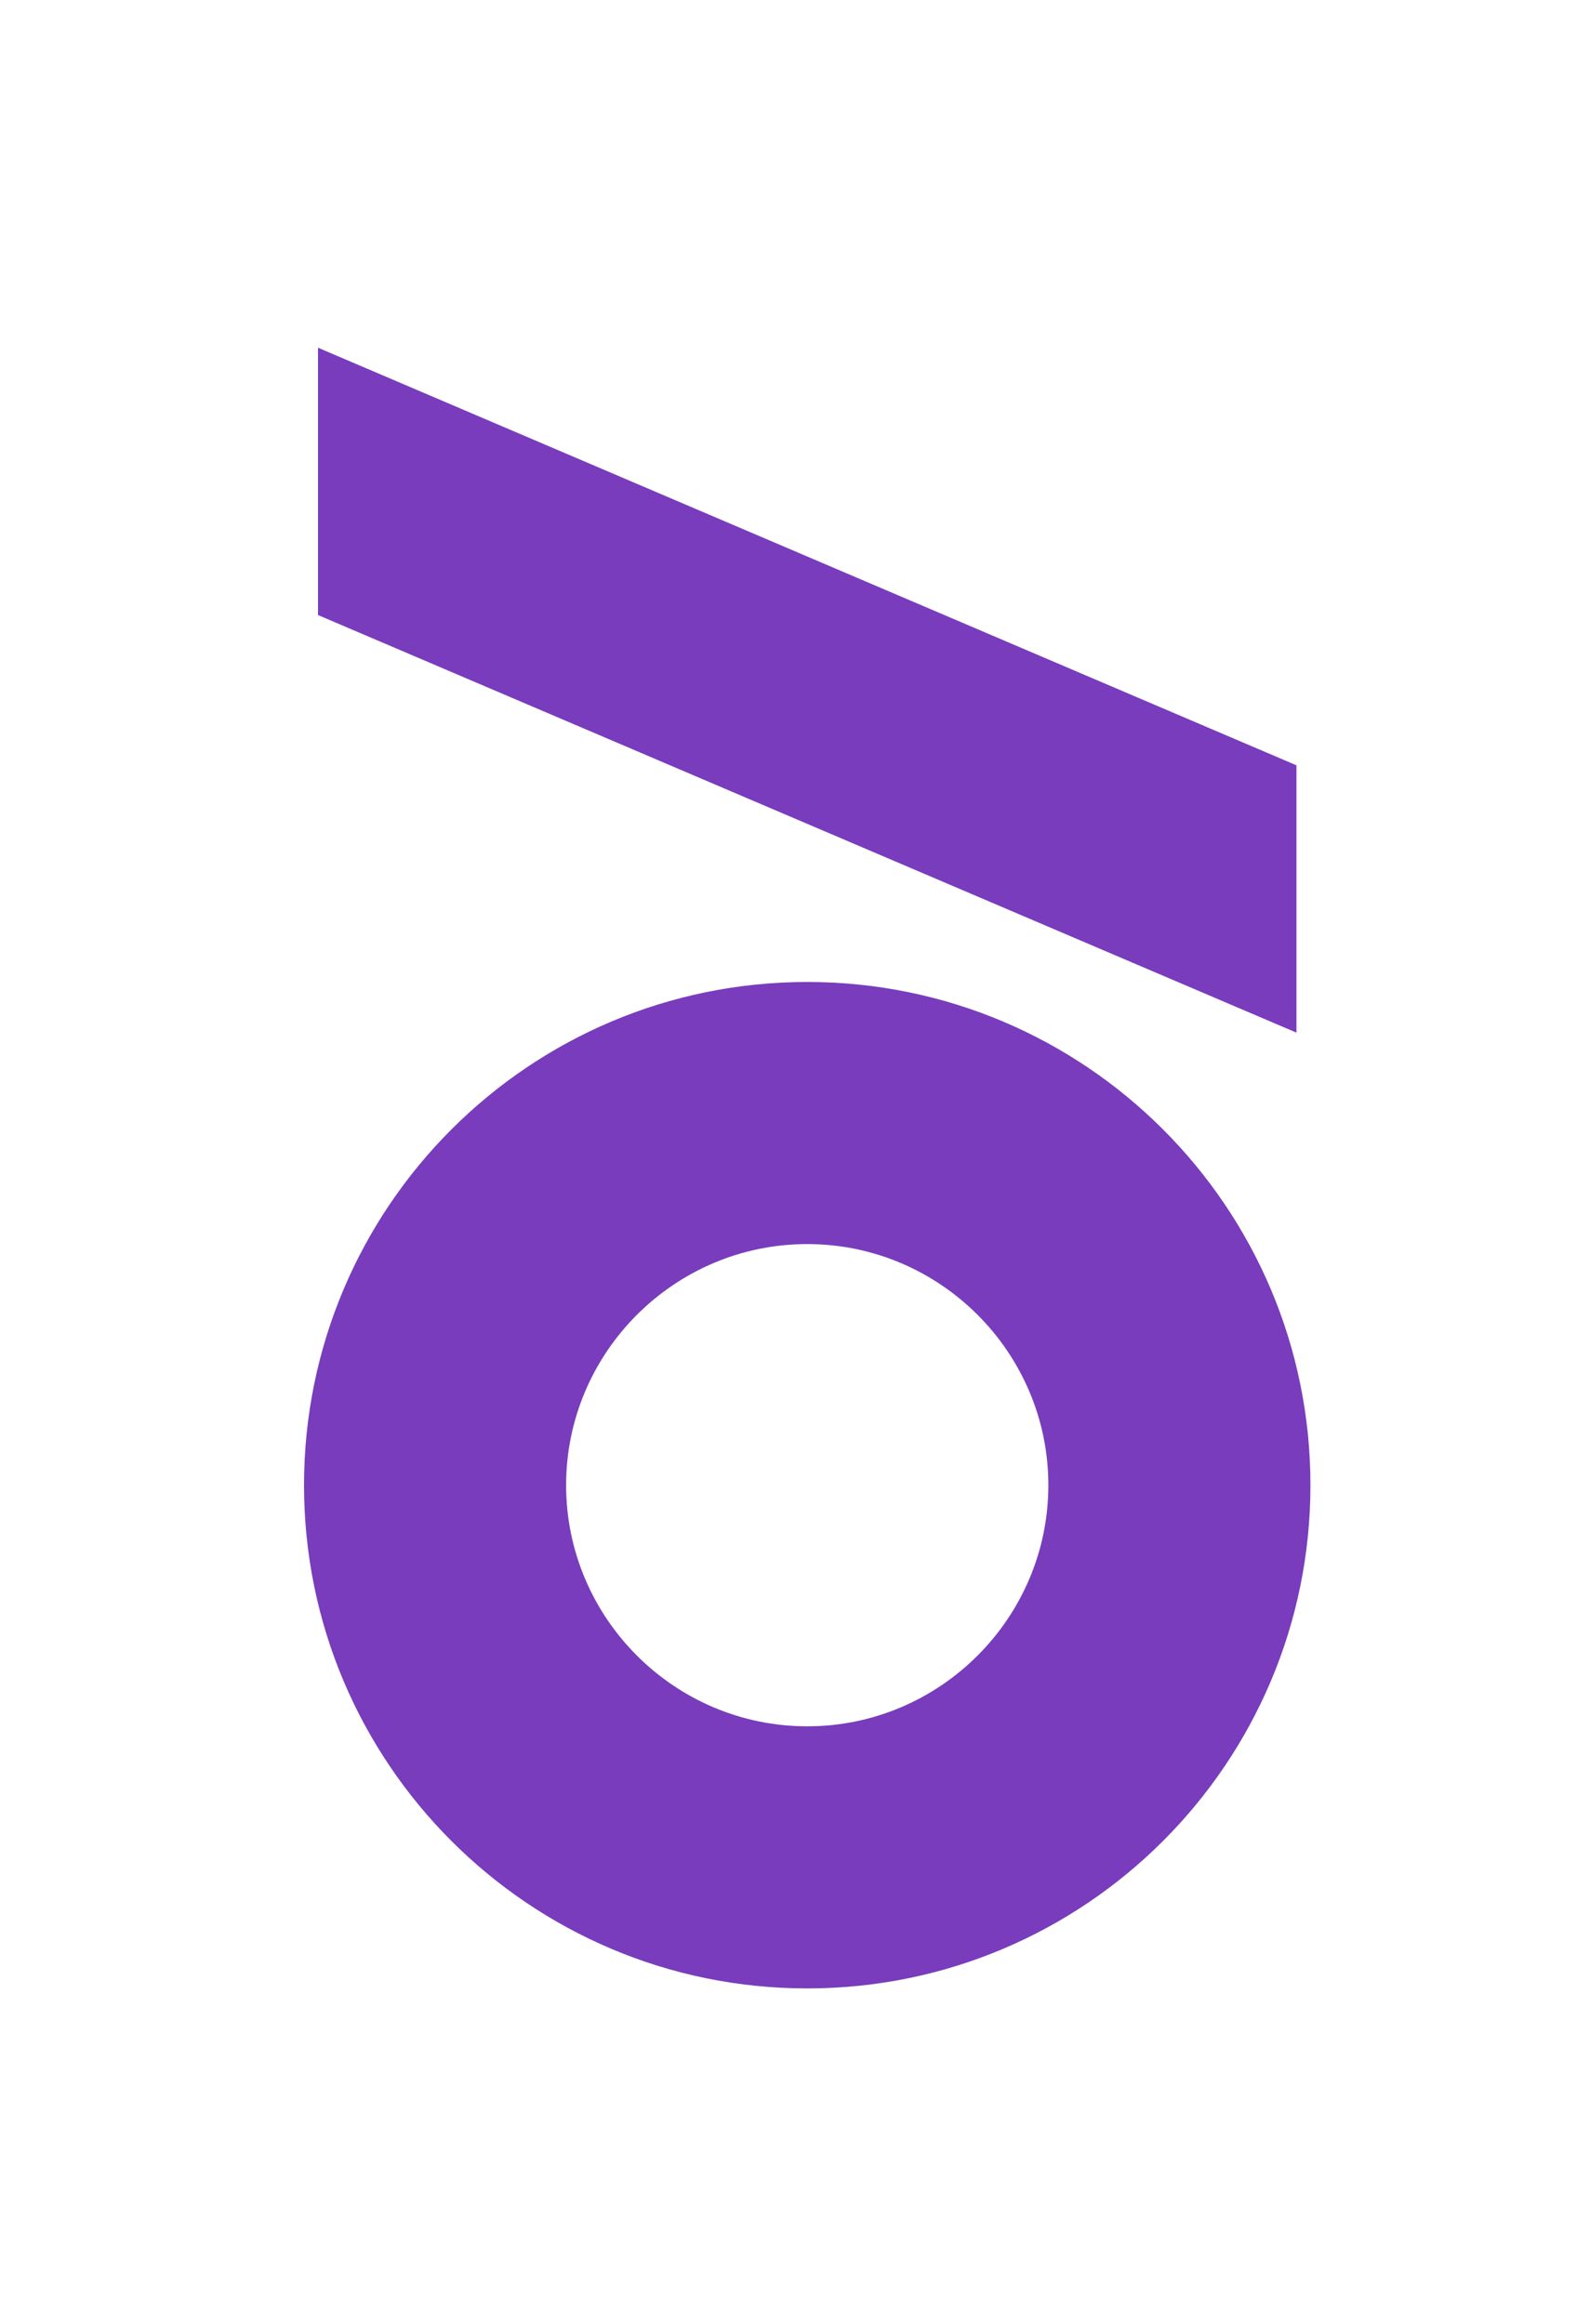 <svg xmlns="http://www.w3.org/2000/svg" xmlns:xlink="http://www.w3.org/1999/xlink" id="Layer_1" x="0px" y="0px" viewBox="0 0 91 133" style="enable-background:new 0 0 91 133;" xml:space="preserve"><style type="text/css">	.st0{fill:#783CBD;}</style><g>	<path class="st0" d="M60,85c0,7.6-6.2,13.8-13.8,13.8c-7.6,0-13.8-6.2-13.8-13.8c0-7.6,6.2-13.8,13.8-13.8C53.8,71.2,60,77.4,60,85   M75,85c0-15.9-12.9-28.8-28.8-28.8c-15.9,0-28.8,12.9-28.8,28.8s12.9,28.8,28.8,28.8C62.1,113.8,75,100.9,75,85"></path>	<polygon class="st0" points="18.2,19.9 18.2,35.2 74.2,59.1 74.2,43.8  "></polygon></g></svg>